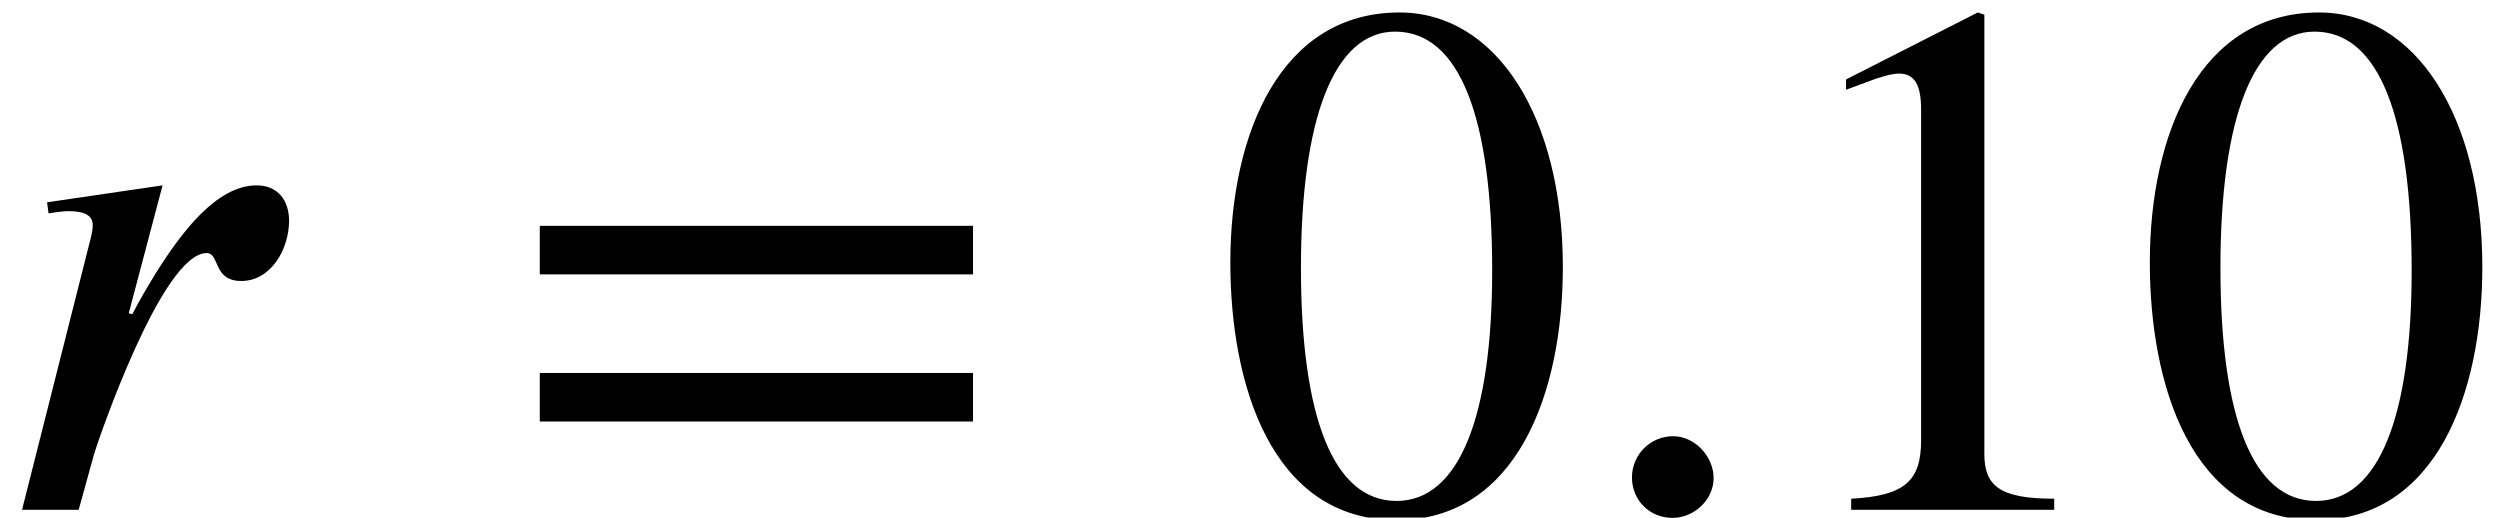 <?xml version='1.0' encoding='UTF-8'?>
<!-- This file was generated by dvisvgm 2.6.3 -->
<svg version='1.1' xmlns='http://www.w3.org/2000/svg' xmlns:xlink='http://www.w3.org/1999/xlink' width='37.075pt' height='7.675pt' viewBox='70.735 61.182 37.075 7.675'>
<defs>
<path id='g1-48' d='M5.193 -3.6C5.193 -5.836 4.2 -7.375 2.771 -7.375C1.015 -7.375 0.262 -5.596 0.262 -3.665C0.262 -1.876 0.862 0.153 2.727 0.153C4.505 0.153 5.193 -1.724 5.193 -3.6ZM4.145 -3.545C4.145 -1.385 3.655 -0.131 2.727 -0.131C1.789 -0.131 1.309 -1.375 1.309 -3.589S1.8 -7.091 2.705 -7.091C3.665 -7.091 4.145 -5.815 4.145 -3.545Z'/>
<path id='g1-49' d='M4.298 0V-0.164C3.48 -0.164 3.262 -0.36 3.262 -0.829V-7.342L3.164 -7.375L1.211 -6.382V-6.229L1.505 -6.338C1.702 -6.415 1.887 -6.469 1.996 -6.469C2.225 -6.469 2.324 -6.305 2.324 -5.935V-1.036C2.324 -0.436 2.095 -0.207 1.287 -0.164V0H4.298Z'/>
<path id='g1-61' d='M6.949 -3.491V-4.211H0.524V-3.491H6.949ZM6.949 -1.309V-2.029H0.524V-1.309H6.949Z'/>
<path id='g0-58' d='M1.975 -0.469C1.975 -0.796 1.691 -1.091 1.375 -1.091C1.036 -1.091 0.764 -0.818 0.764 -0.48S1.025 0.12 1.364 0.12C1.691 0.12 1.975 -0.153 1.975 -0.469Z'/>
<path id='g0-114' d='M1.909 -2.913L2.411 -4.811L0.698 -4.56L0.72 -4.396C0.785 -4.407 0.938 -4.429 1.015 -4.429C1.255 -4.429 1.375 -4.364 1.375 -4.222C1.375 -4.167 1.364 -4.091 1.331 -3.971L0.327 0H1.167L1.396 -0.829C1.451 -1.015 2.4 -3.807 3.065 -3.807C3.262 -3.807 3.153 -3.393 3.578 -3.393C4.025 -3.393 4.287 -3.873 4.287 -4.287C4.287 -4.582 4.124 -4.811 3.807 -4.811C3.207 -4.811 2.684 -4.102 2.313 -3.513C2.193 -3.316 2.062 -3.098 1.964 -2.902L1.909 -2.913Z'/>
</defs>
<g id='page1'>
<use x='70.735' y='68.742' xlink:href='#g0-114'/>
<use x='78.216' y='68.742' xlink:href='#g1-61'/>
<use x='88.719' y='68.742' xlink:href='#g1-48'/>
<use x='94.173' y='68.742' xlink:href='#g0-58'/>
<use x='96.901' y='68.742' xlink:href='#g1-49'/>
<use x='102.355' y='68.742' xlink:href='#g1-48'/>
</g>
</svg><!--Rendered by QuickLaTeX.com-->
